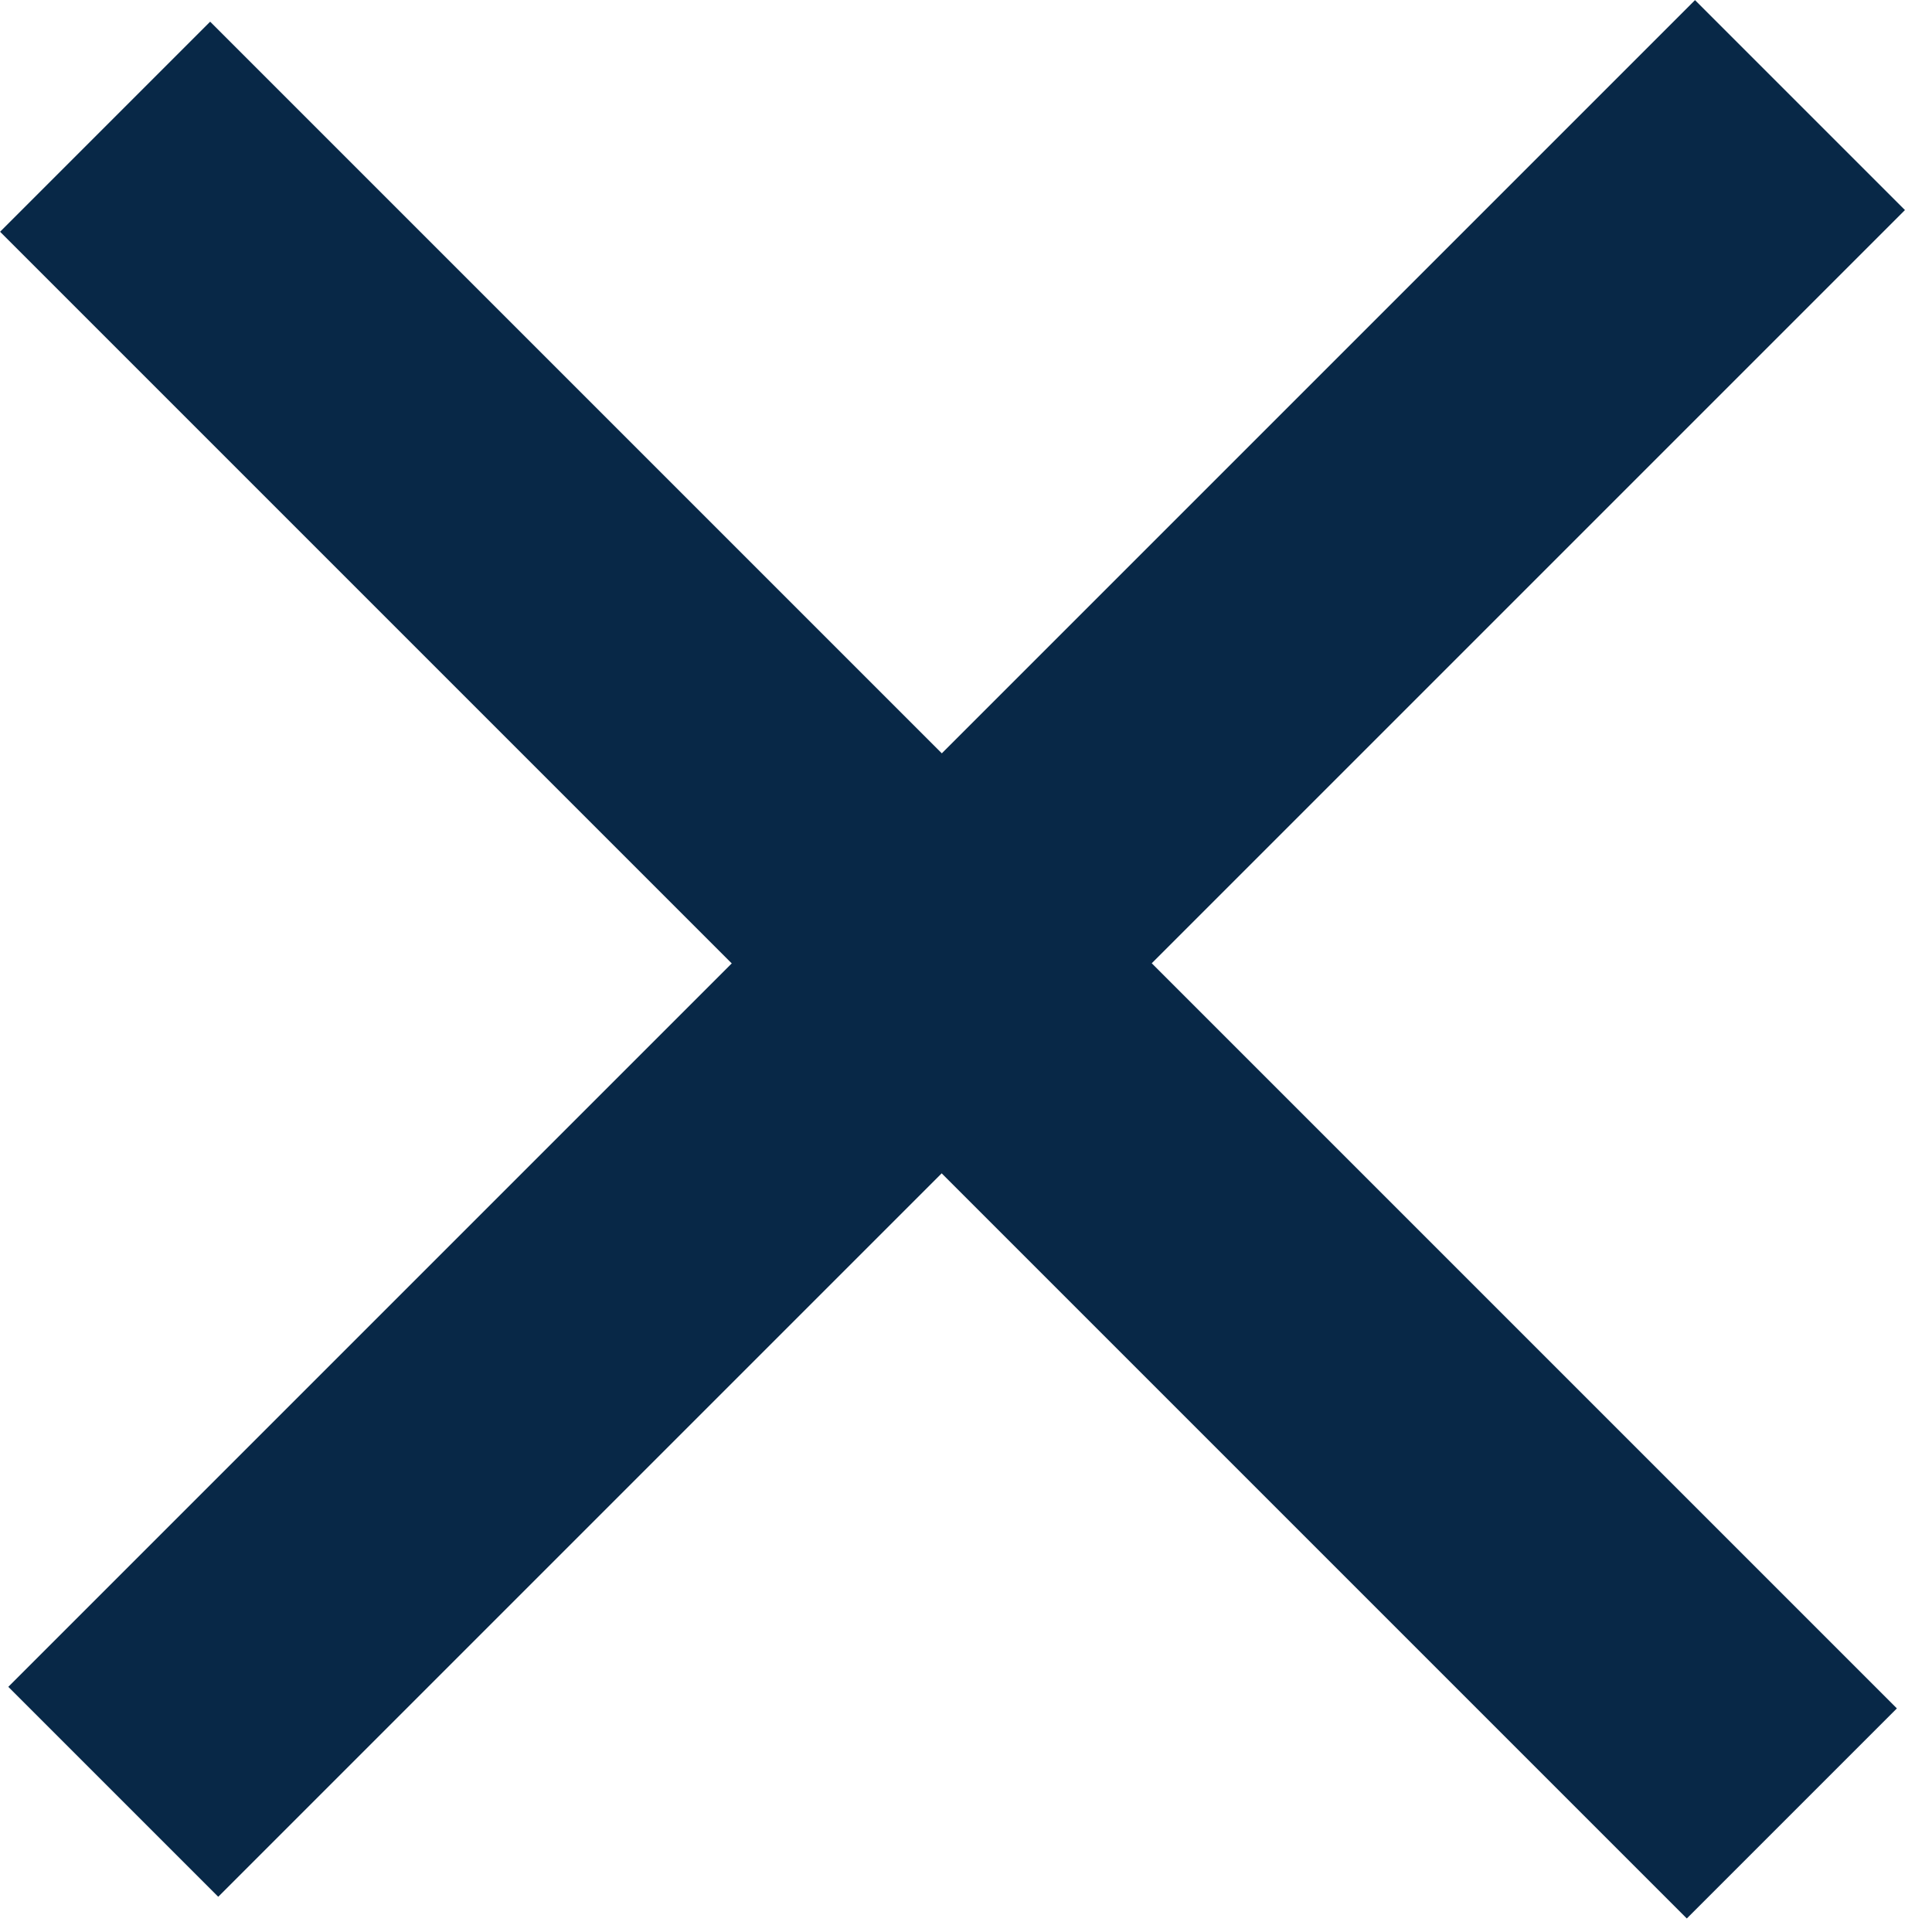 <svg xmlns="http://www.w3.org/2000/svg" width="18" height="18" viewBox="0 0 18 18" fill="none">
  <rect x="1.958" y="0.202" width="22.224" height="2.768" transform="rotate(45 1.958 0.202)" fill="#082847"/>
  <rect x="17.748" y="1.957" width="22.224" height="2.766" transform="rotate(135 17.748 1.957)" fill="#082847"/>
</svg>